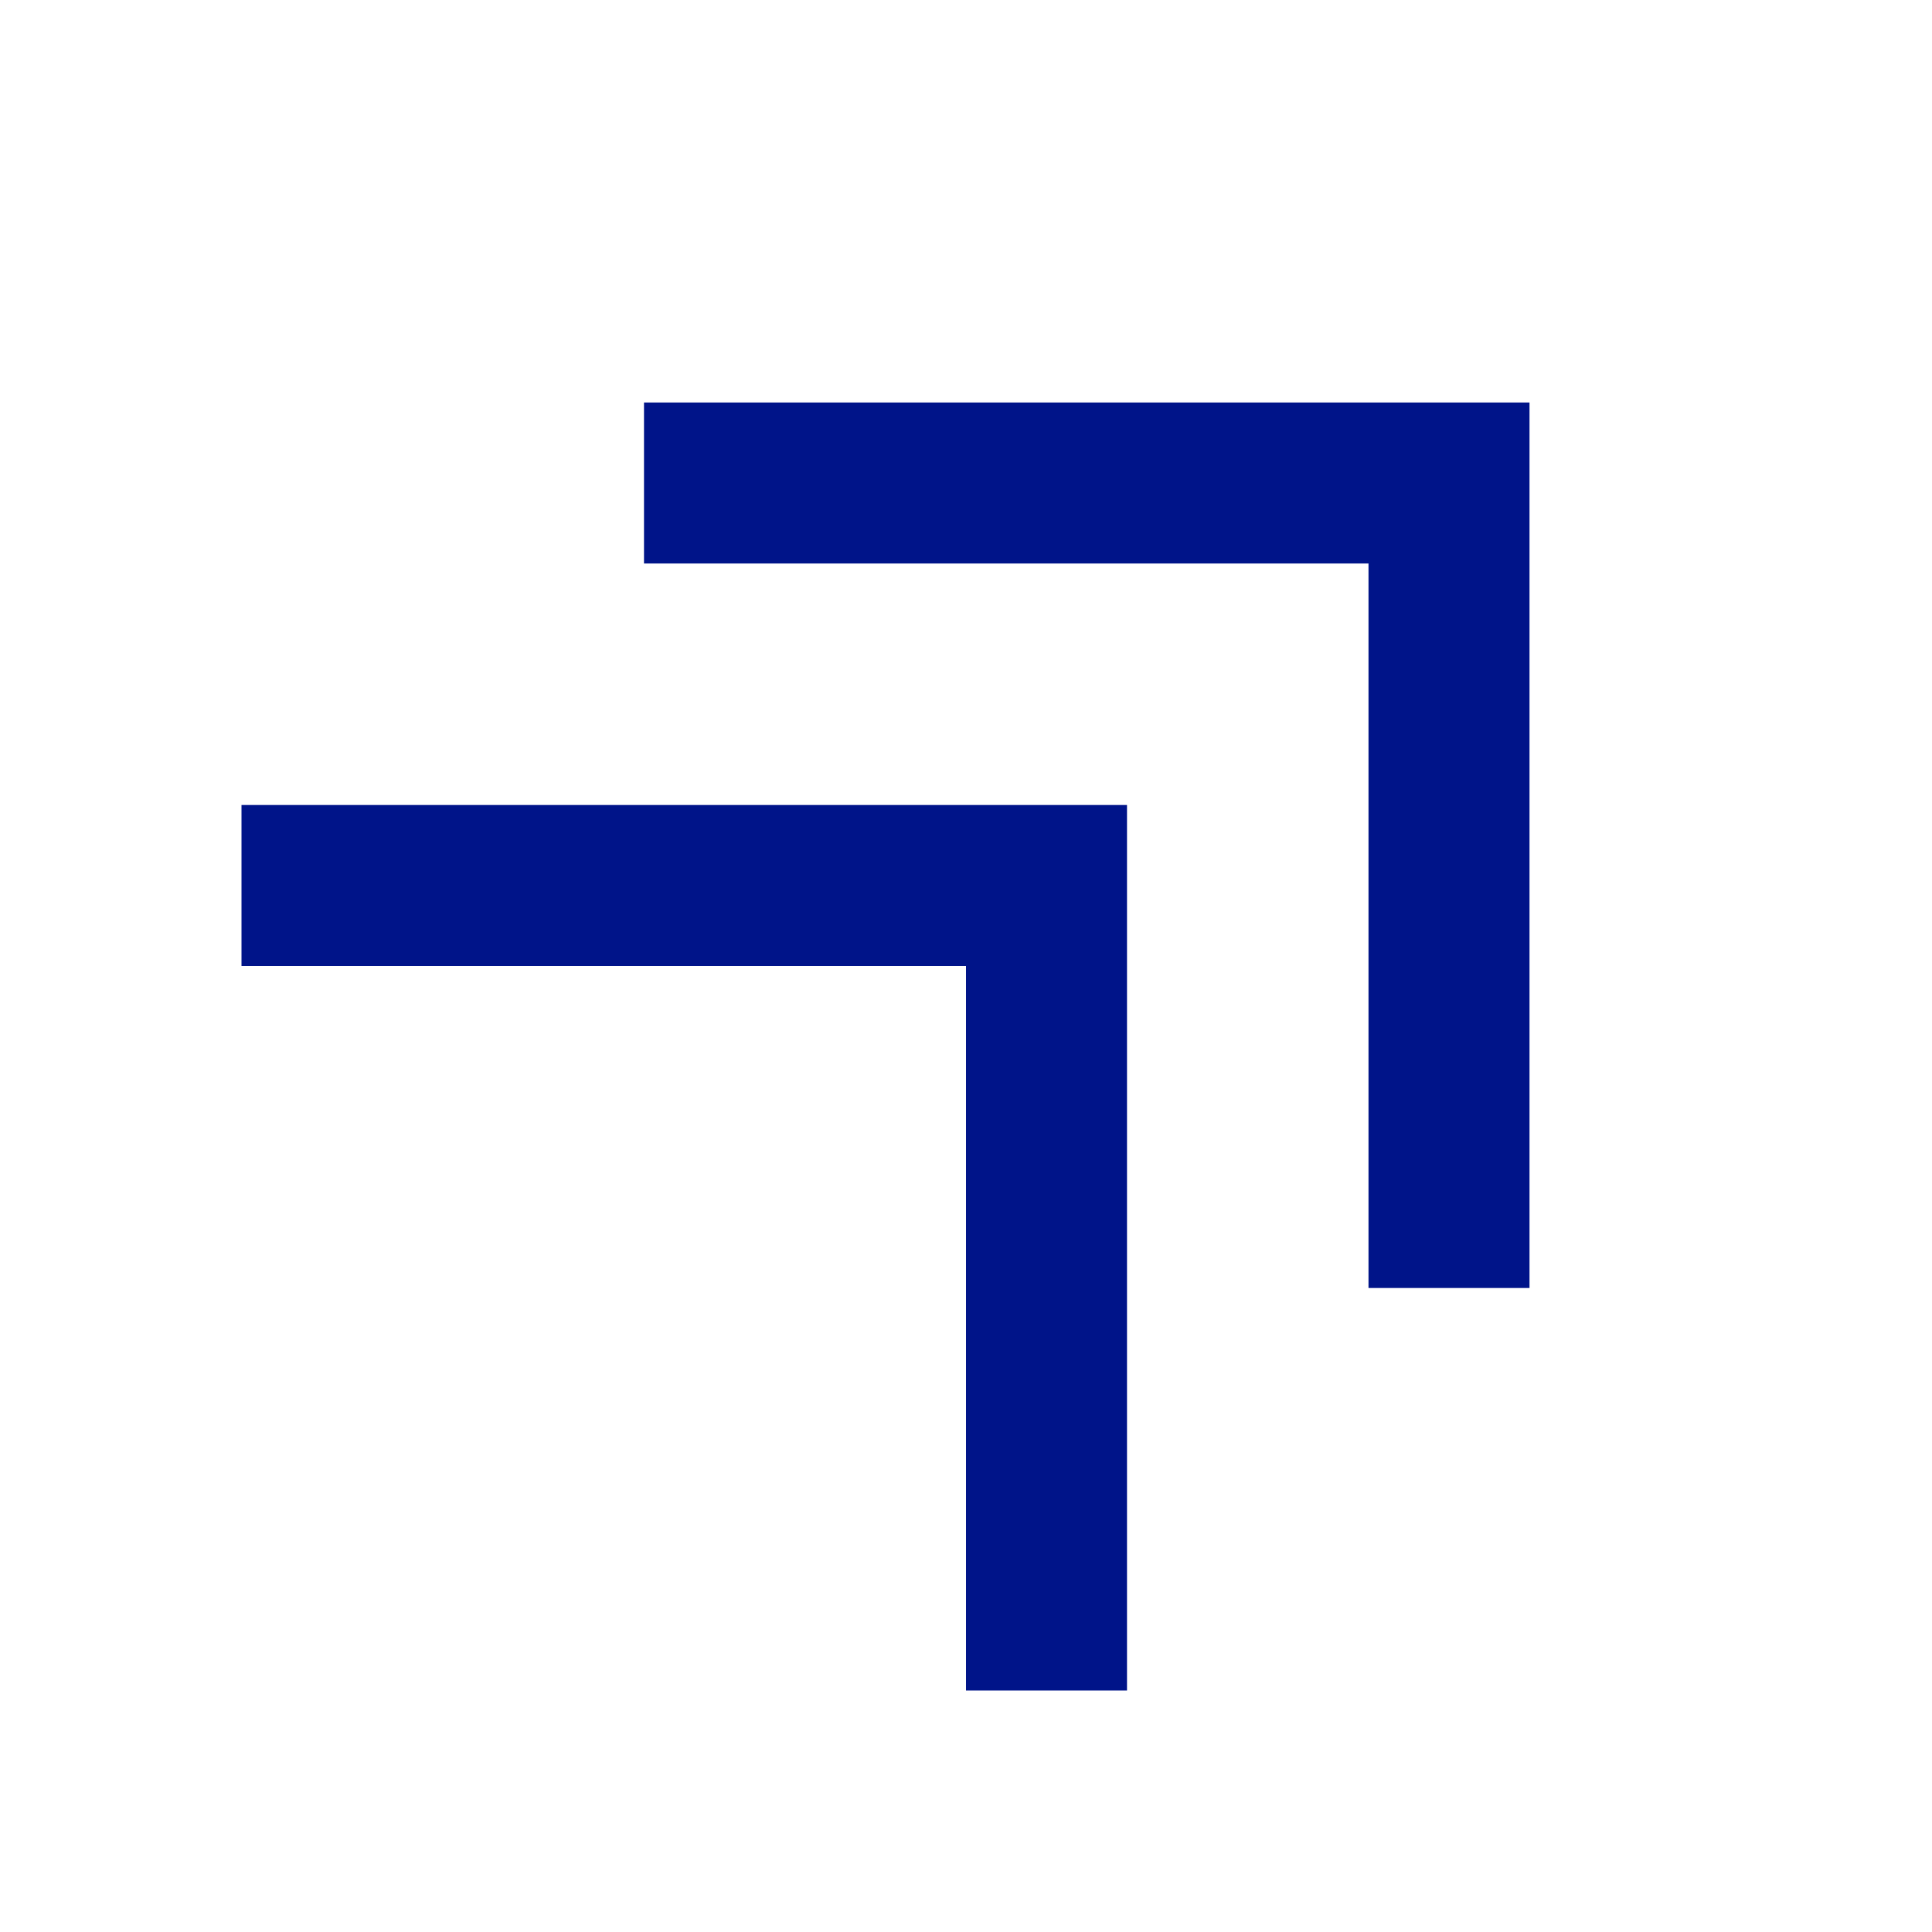 <svg width="24" height="24" viewBox="0 0 24 24" fill="none" xmlns="http://www.w3.org/2000/svg">
<g id="material-symbols:more-up">
<path id="Vector" d="M17 16V7H8V5H19V16H17ZM12 21V12H3V10H14V21H12Z" fill="#001489"/>
</g>
</svg>
